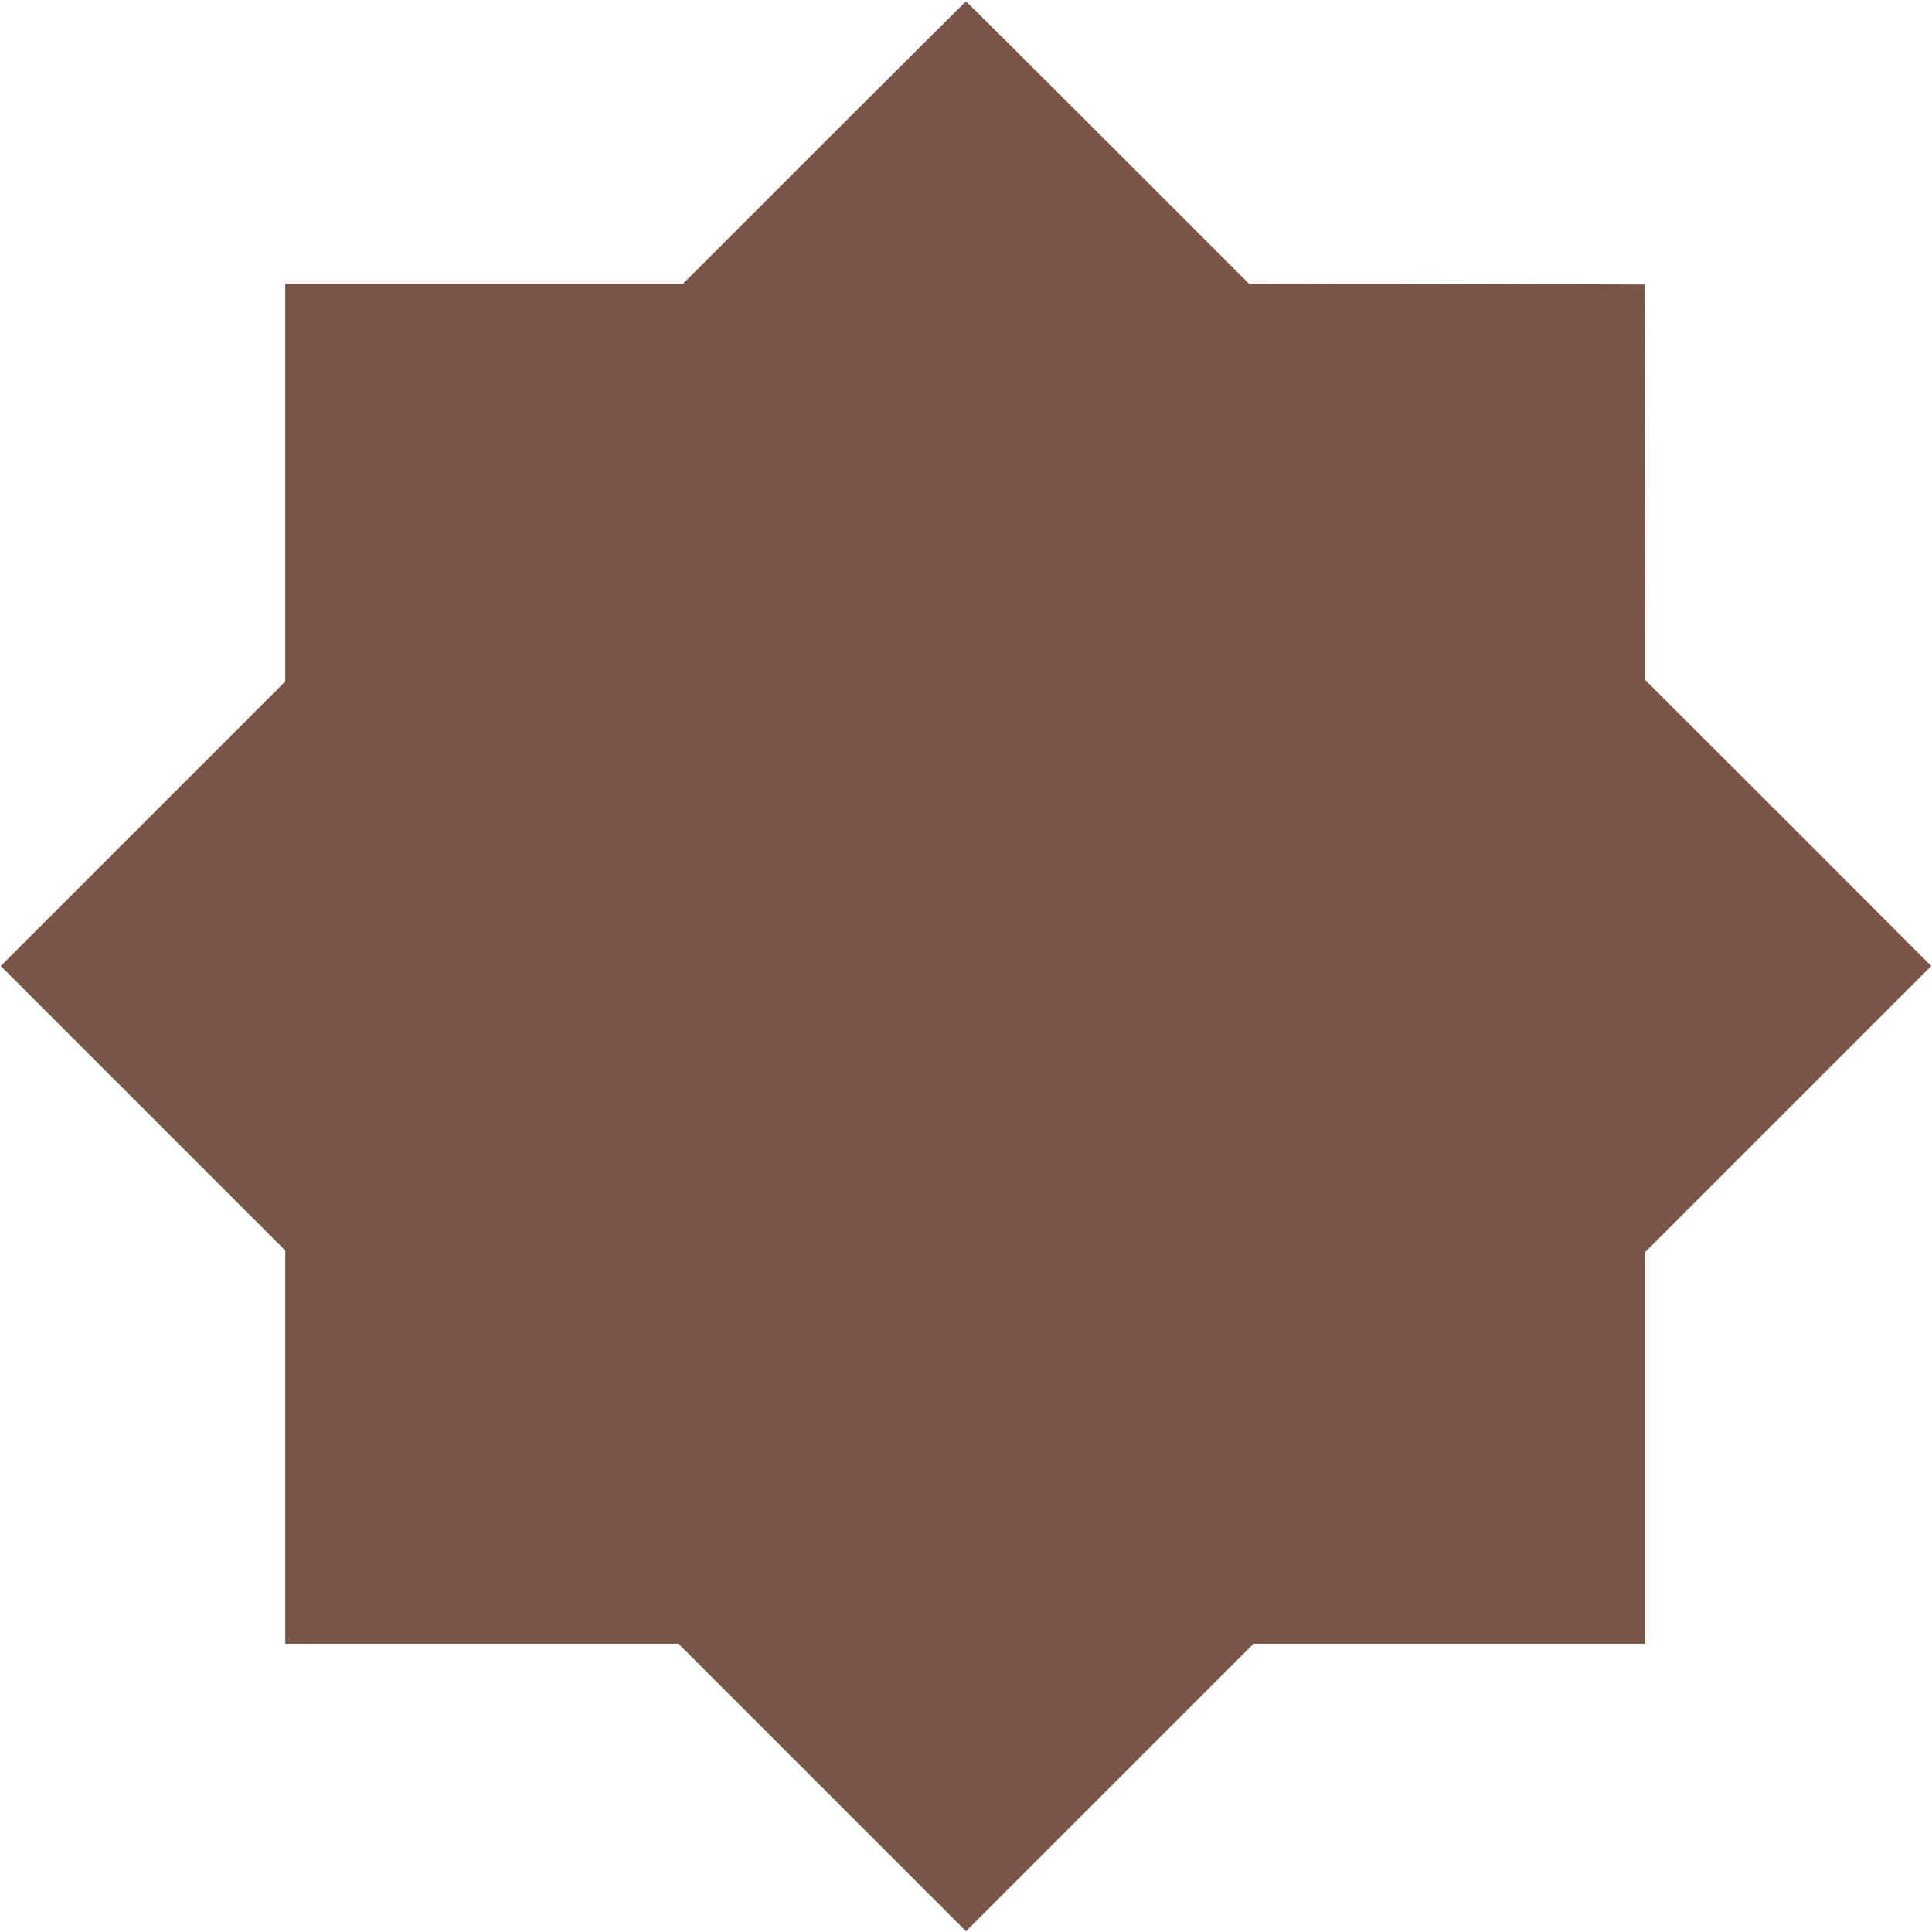 <?xml version="1.0" standalone="no"?>
<!DOCTYPE svg PUBLIC "-//W3C//DTD SVG 20010904//EN"
 "http://www.w3.org/TR/2001/REC-SVG-20010904/DTD/svg10.dtd">
<svg version="1.0" xmlns="http://www.w3.org/2000/svg"
 width="1280pt" height="1280pt" viewBox="0 0 1280 1280"
 preserveAspectRatio="xMidYMid meet">
<g transform="translate(0,1280) scale(0.1,-0.1)"
fill="#795548" stroke="none">
<path d="M5460 11855 l-935 -935 -1317 0 -1318 0 0 -1317 0 -1318 -942 -942
-943 -943 943 -943 942 -942 0 -1303 0 -1302 1302 0 1303 0 952 -952 953 -953
953 953 952 952 1298 0 1297 0 0 1297 0 1298 947 947 948 948 -947 948 -948
947 -2 1310 -3 1310 -1310 3 -1310 2 -935 935 c-514 514 -937 935 -940 935 -3
0 -426 -421 -940 -935z"/>
</g>
</svg>
